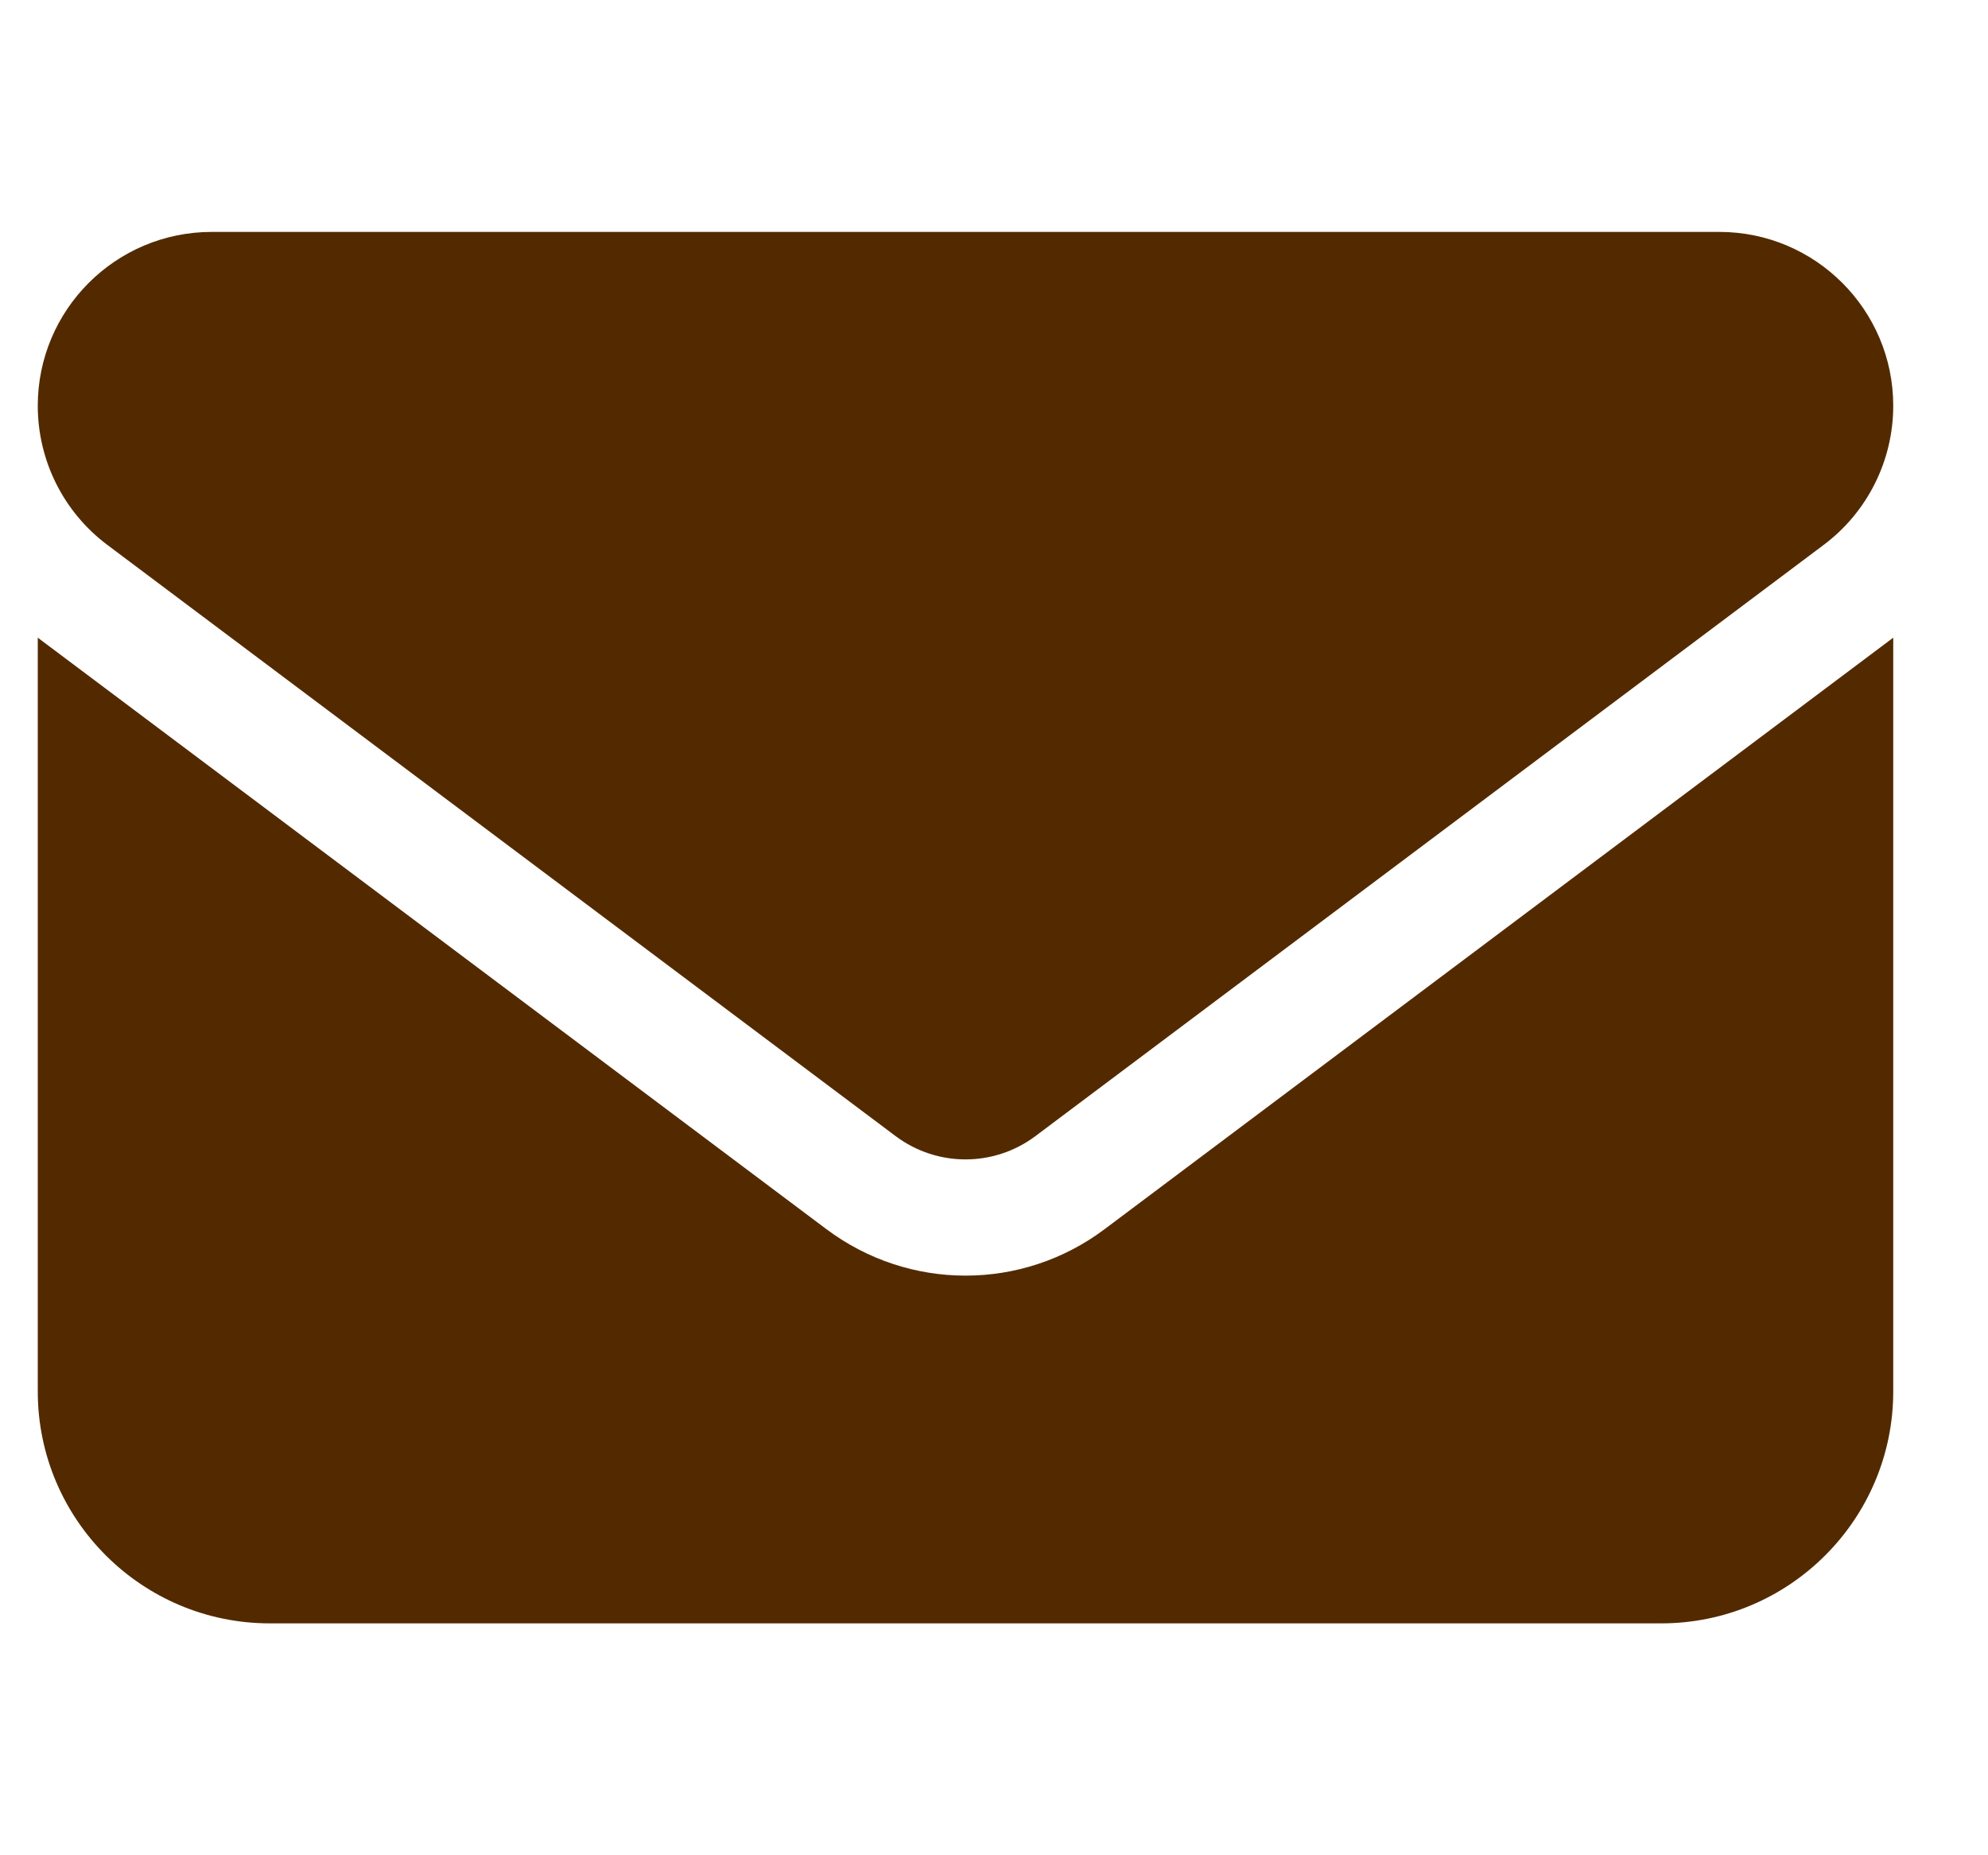 <svg width="15" height="14" viewBox="0 0 15 14" fill="none" xmlns="http://www.w3.org/2000/svg">
<g clip-path="url(#clip0_500_3084)">
<path d="M1.598 1.75C0.873 1.75 0.285 2.338 0.285 3.062C0.285 3.475 0.479 3.864 0.81 4.112L6.76 8.575C7.072 8.807 7.498 8.807 7.81 8.575L13.76 4.112C14.091 3.864 14.285 3.475 14.285 3.062C14.285 2.338 13.697 1.75 12.973 1.75H1.598ZM0.285 4.812V10.5C0.285 11.465 1.07 12.25 2.035 12.25H12.535C13.5 12.25 14.285 11.465 14.285 10.5V4.812L8.335 9.275C7.712 9.743 6.859 9.743 6.235 9.275L0.285 4.812Z" fill="#532A00"/>
</g>
<defs>
<clipPath id="clip0_500_3084">
<rect width="14" height="14" fill="white" transform="translate(0.285)"/>
</clipPath>
</defs>
</svg>
